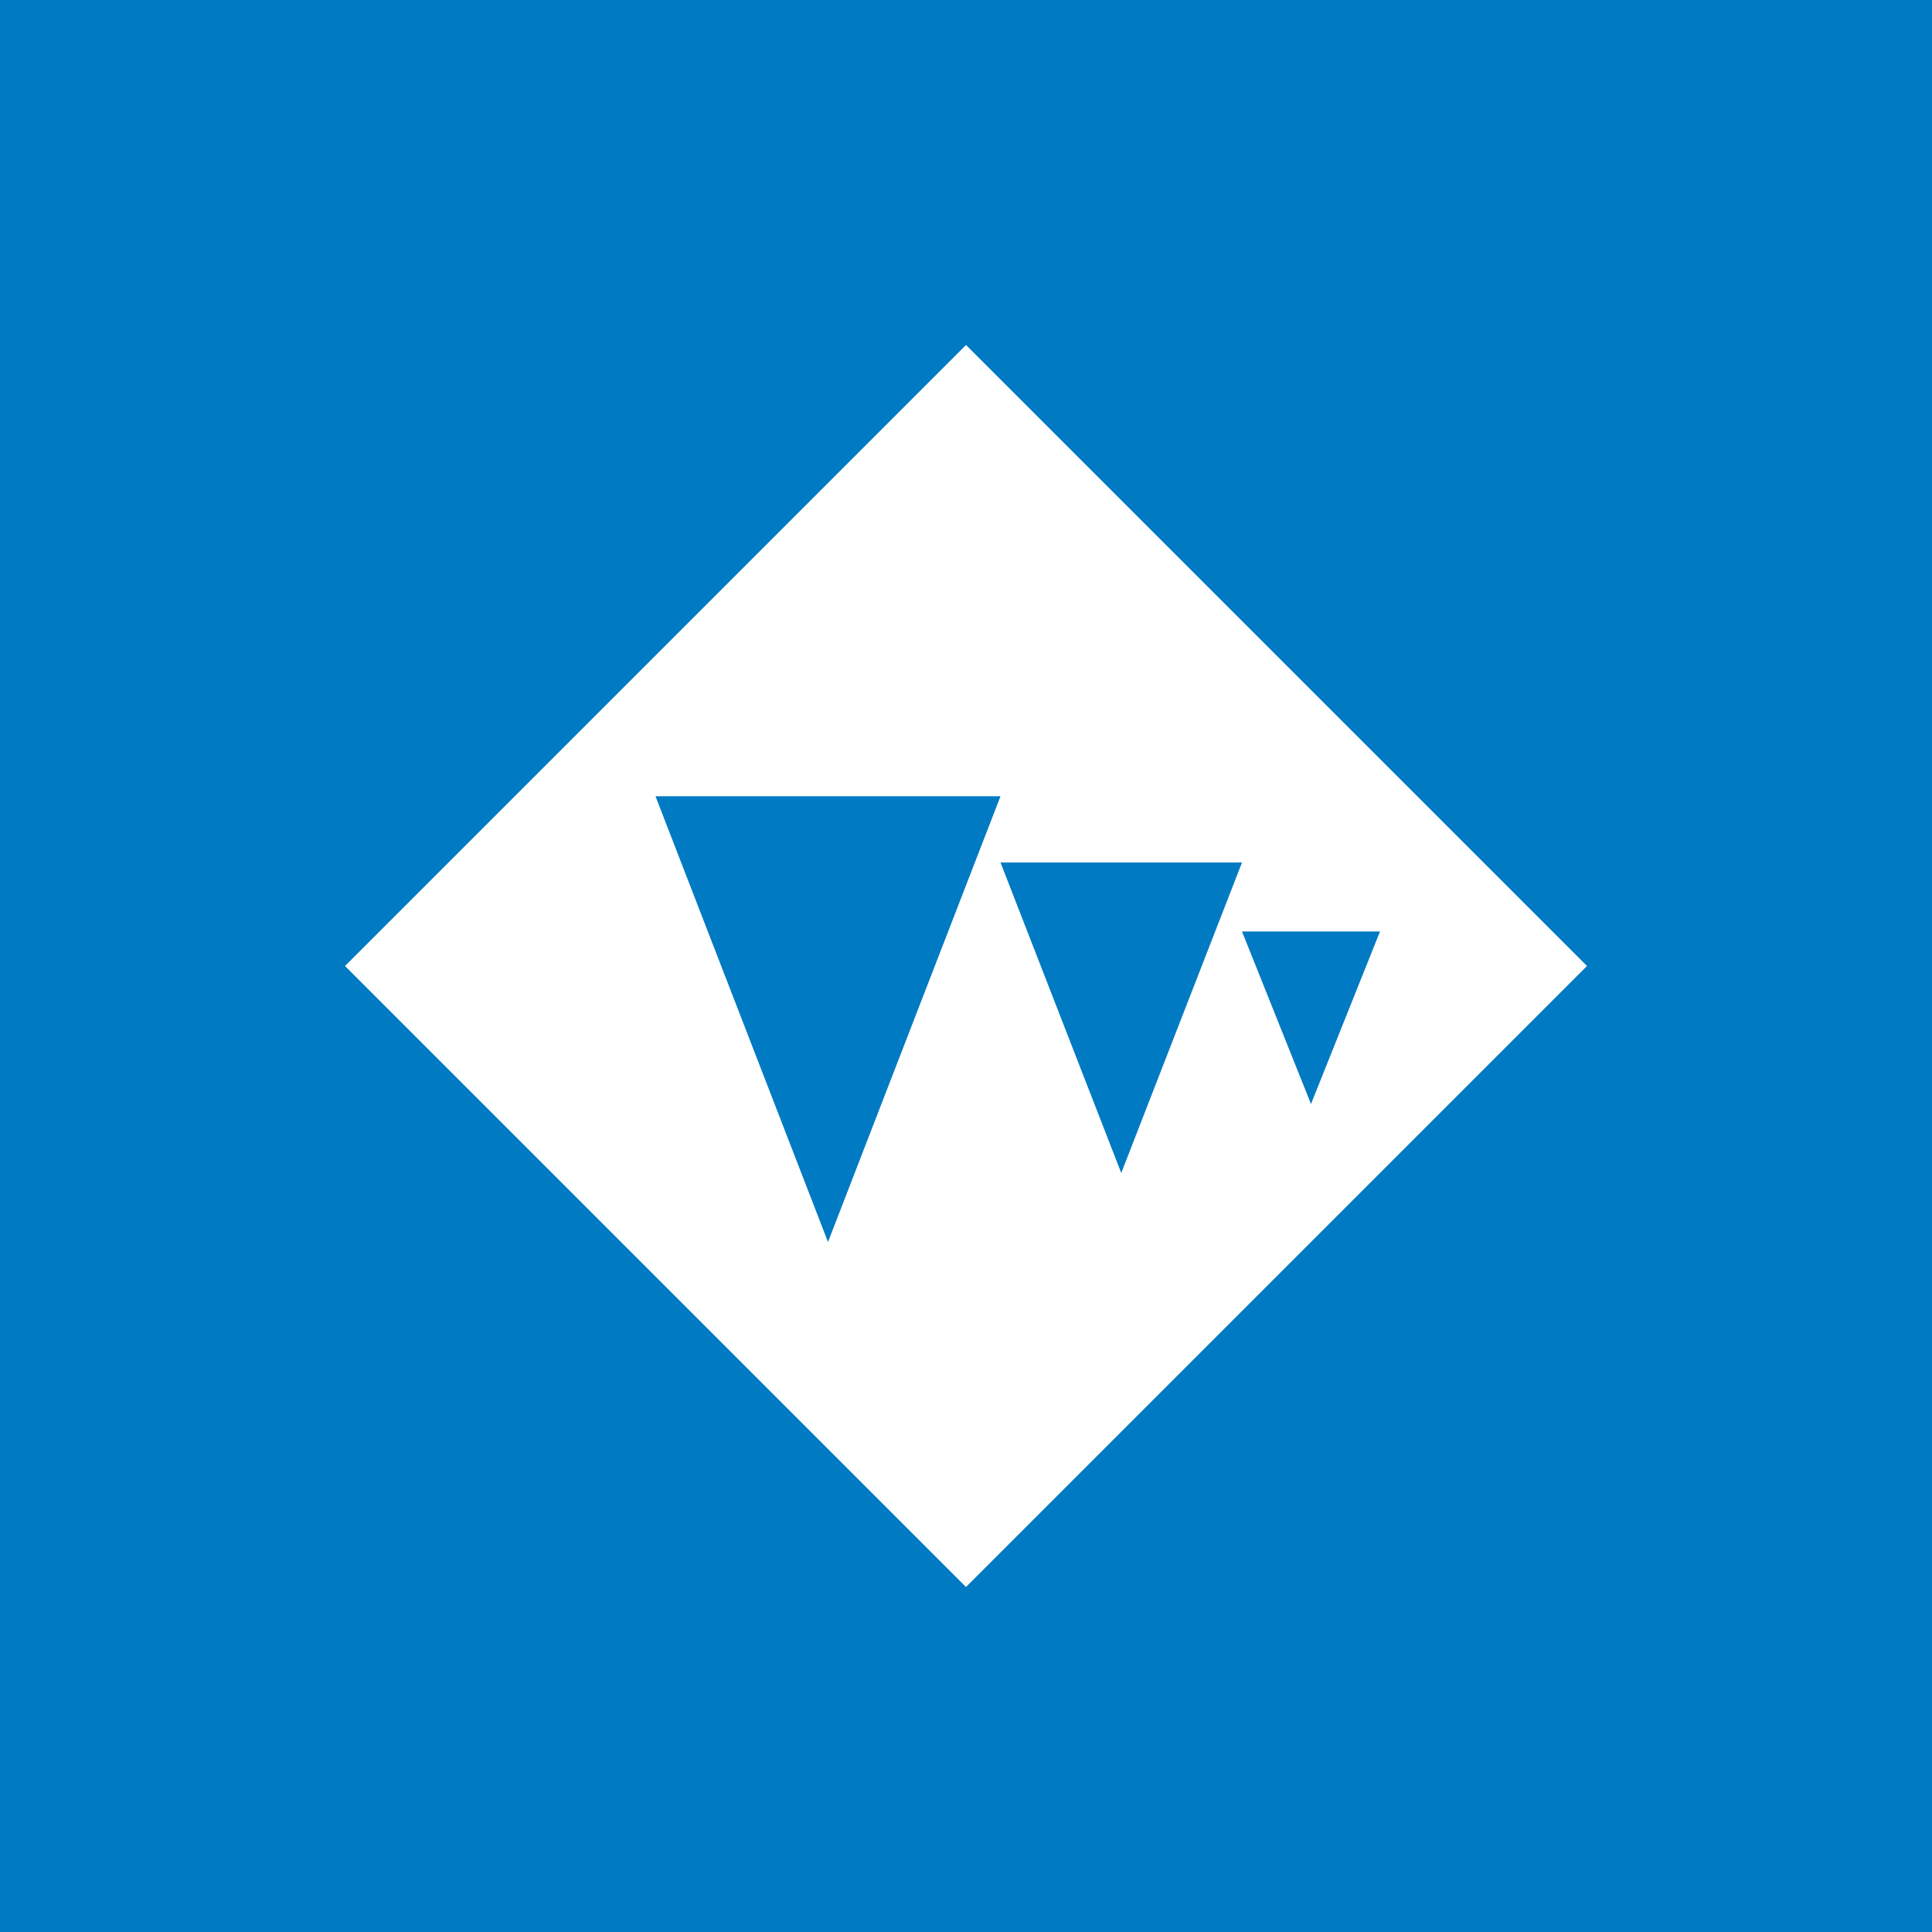 <!-- by TradingView --><svg xmlns="http://www.w3.org/2000/svg" width="56" height="56"><path fill="#007AC3" d="M0 0h56v56H0z"/><path fill-rule="evenodd" d="M28 10L10 28l18 18 18-18-18-18zm1 13.08L24 36l-5-12.92h10zM32.5 34l3.5-9h-7l3.5 9zm7.5-7l-2 5-2-5h4z" fill="#fff"/></svg>